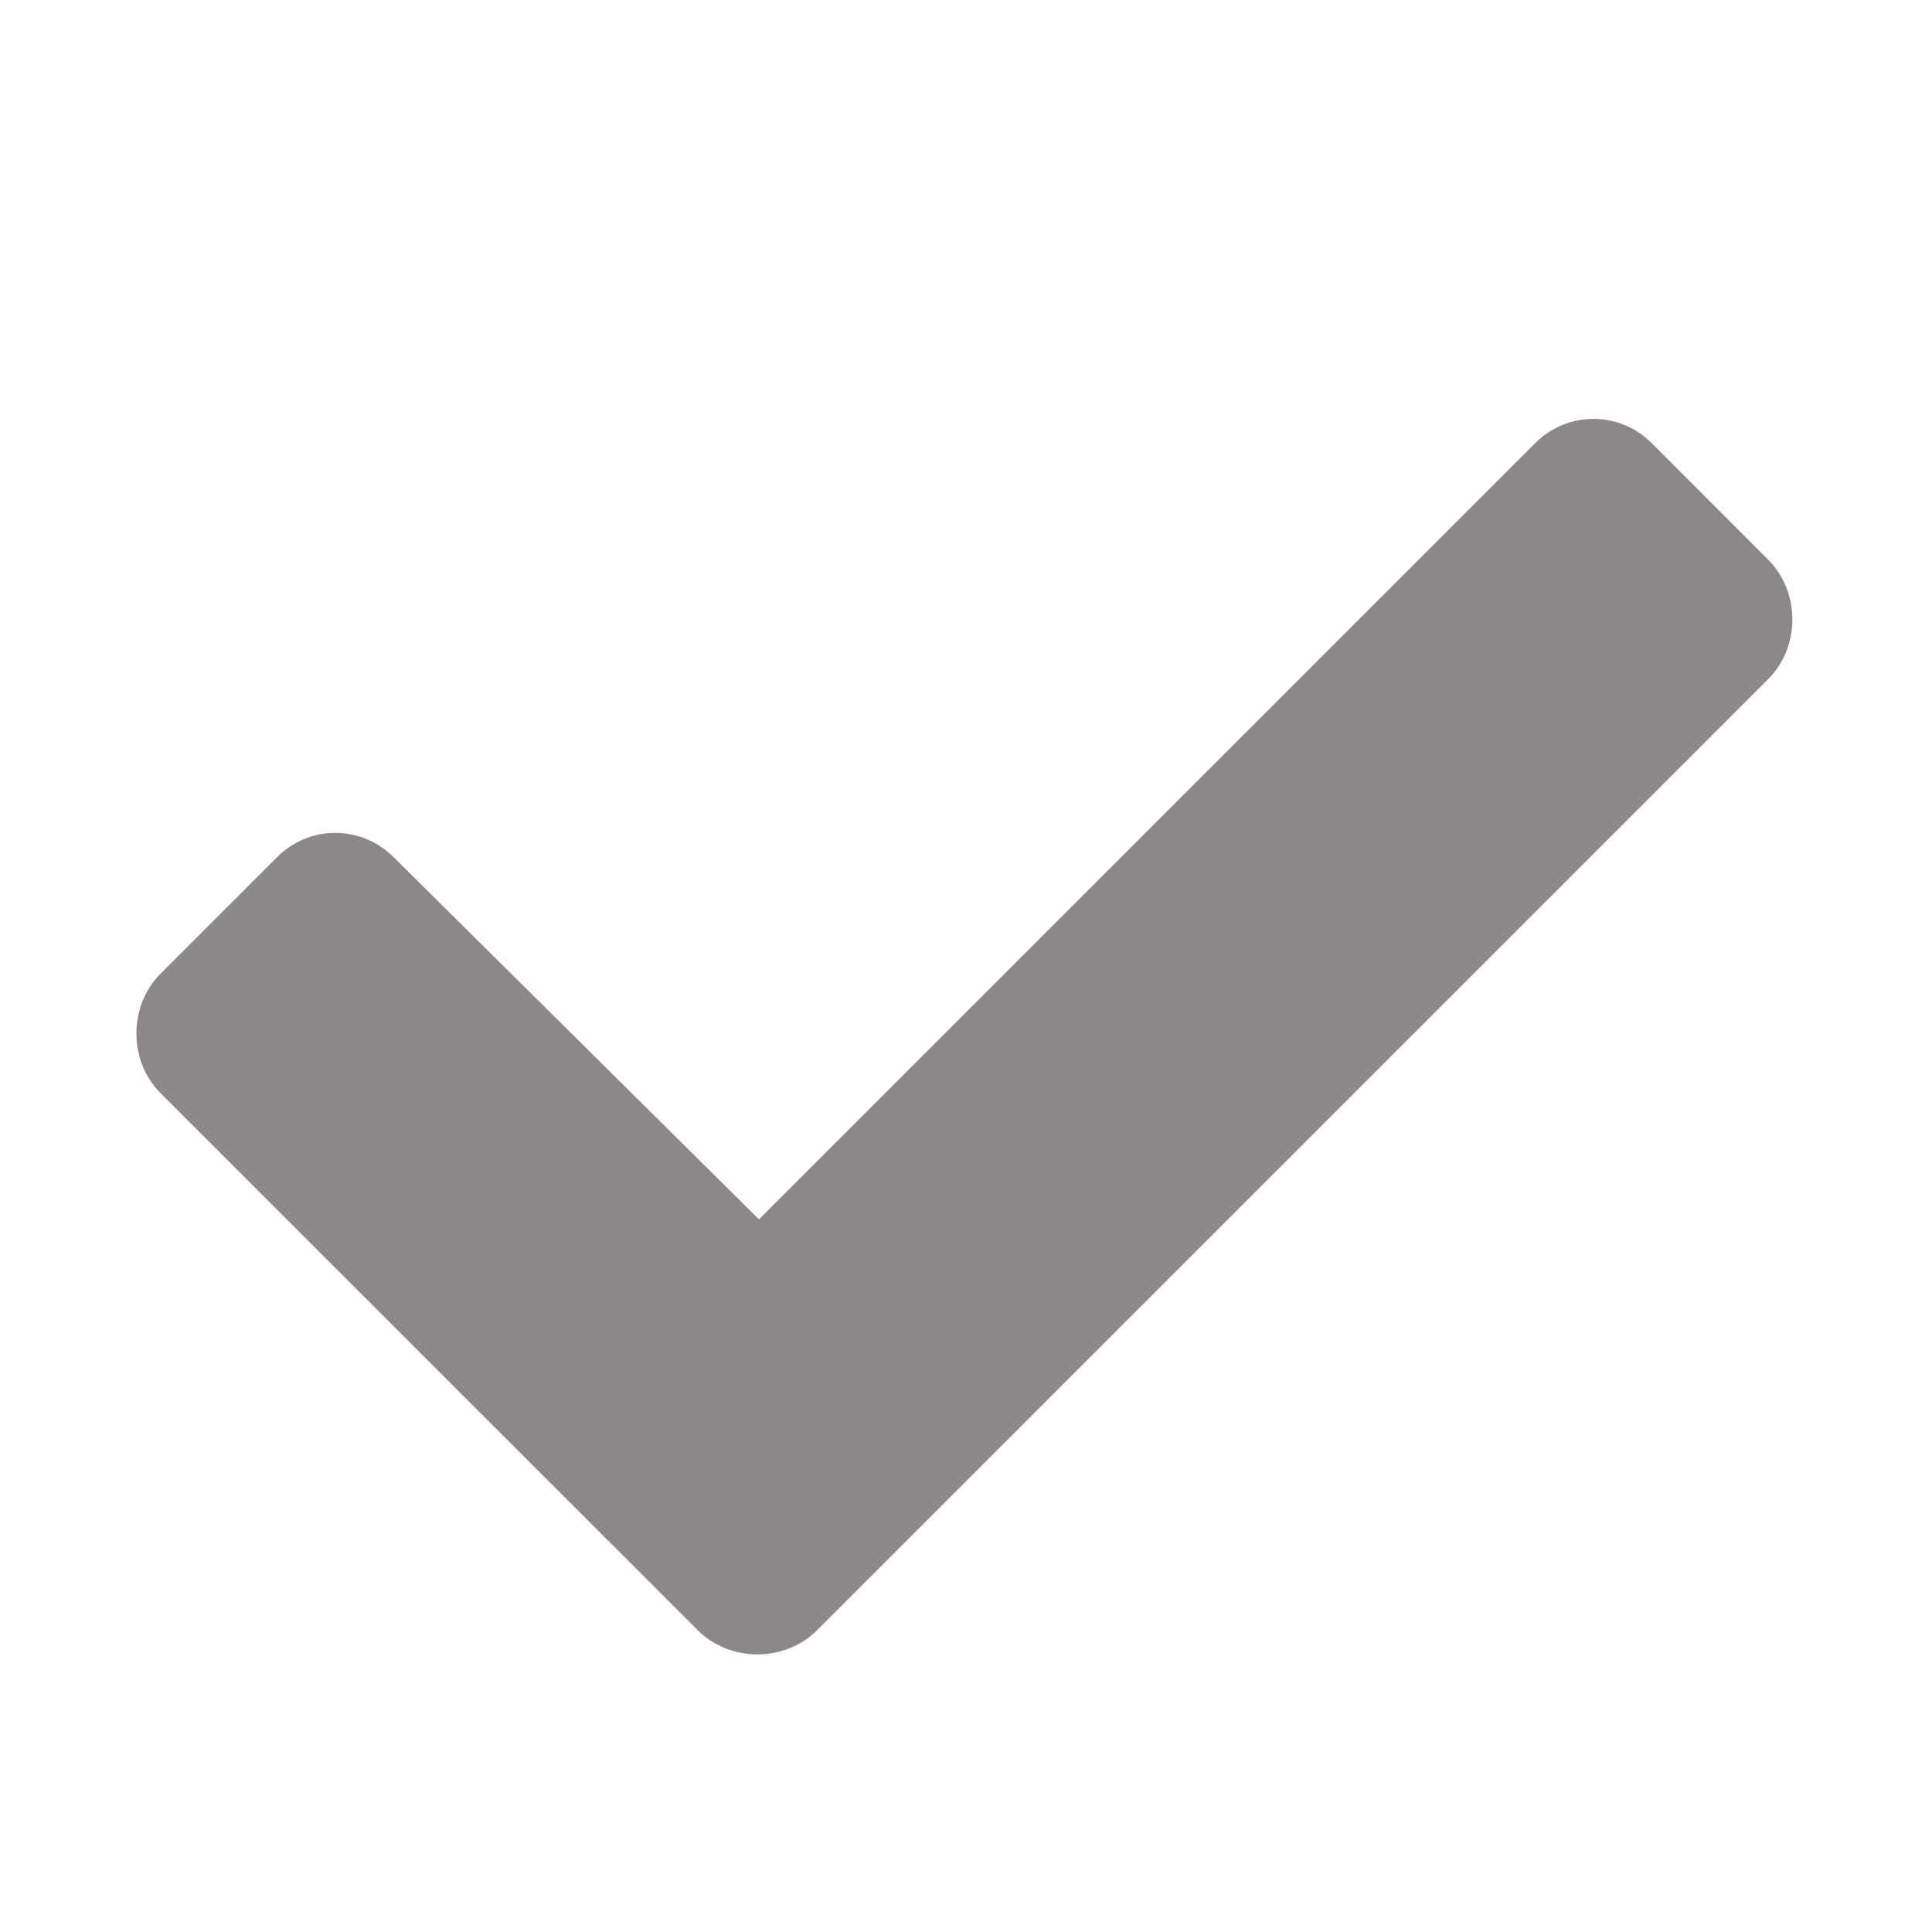 <svg width="14" height="14" viewBox="0 0 14 14" fill="none" xmlns="http://www.w3.org/2000/svg">
<path d="M5.055 11.812L1.164 7.922C0.93 7.688 0.93 7.289 1.164 7.055L2.008 6.211C2.242 5.977 2.617 5.977 2.852 6.211L5.5 8.836L11.125 3.211C11.359 2.977 11.734 2.977 11.969 3.211L12.812 4.055C13.047 4.289 13.047 4.688 12.812 4.922L5.922 11.812C5.688 12.047 5.289 12.047 5.055 11.812Z" fill="#8C8887"/>
</svg>
